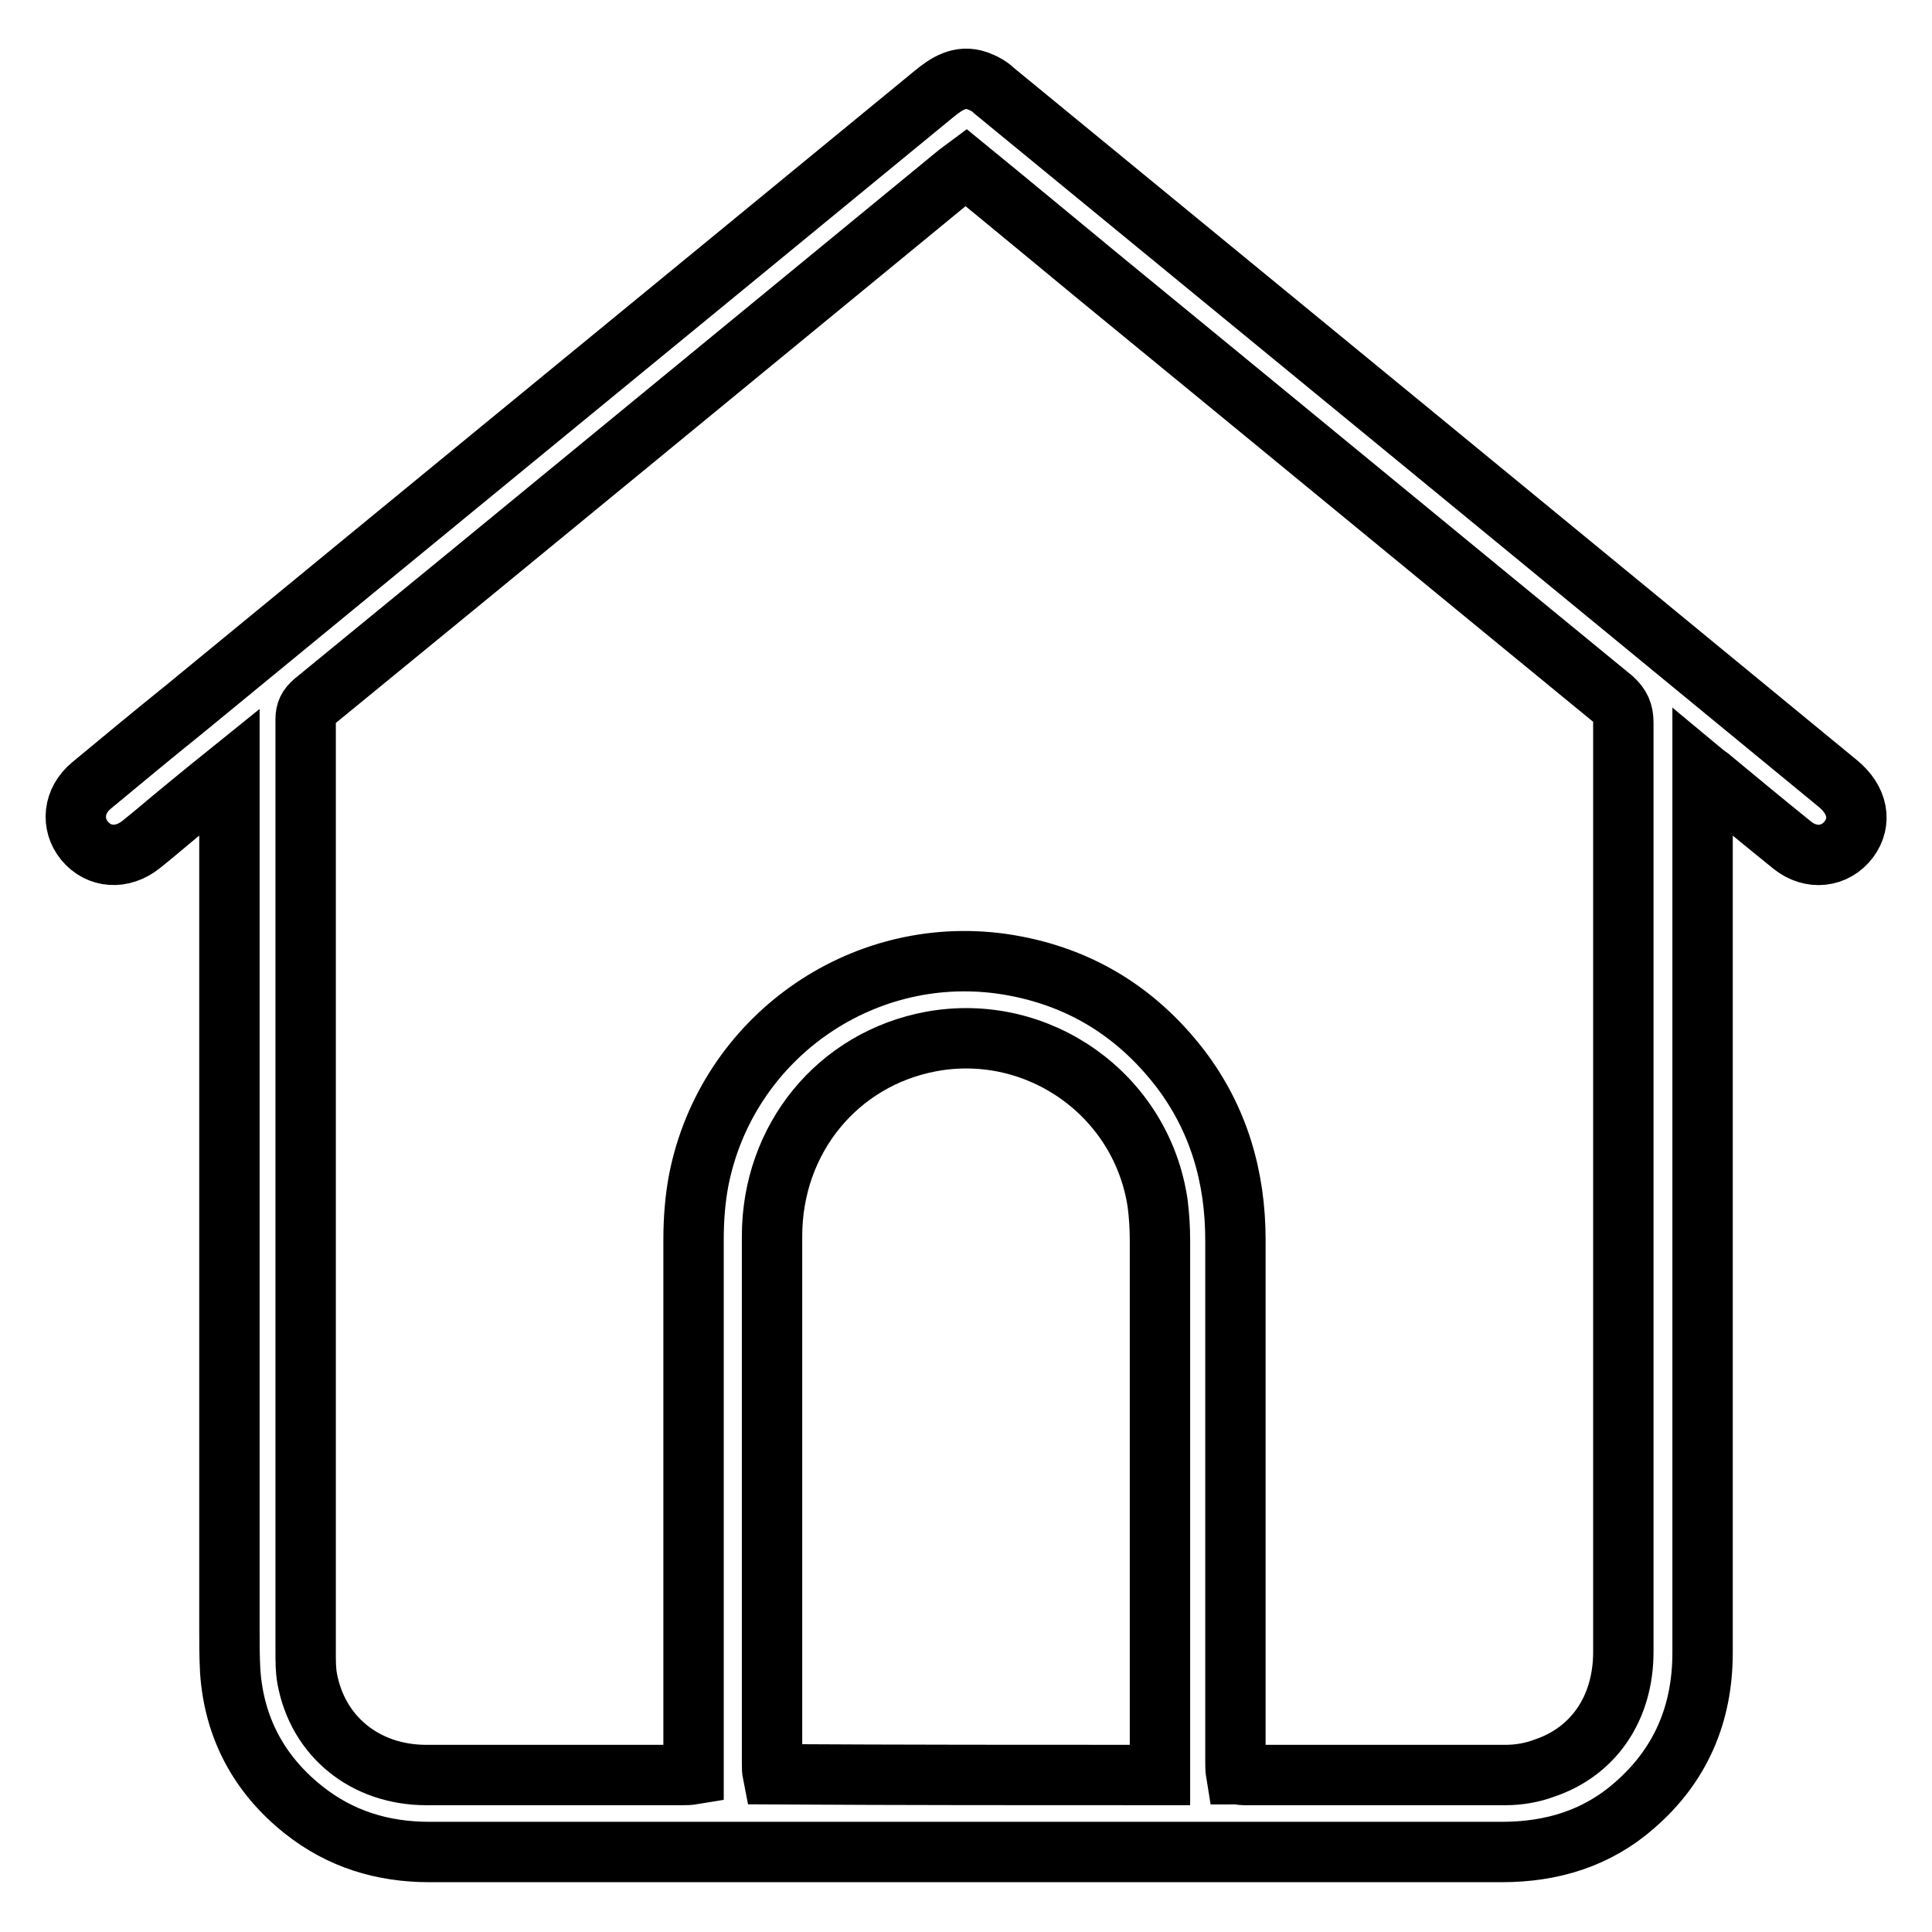 <?xml version="1.0" encoding="utf-8"?>
<!-- Svg Vector Icons : http://www.onlinewebfonts.com/icon -->
<!DOCTYPE svg PUBLIC "-//W3C//DTD SVG 1.1//EN" "http://www.w3.org/Graphics/SVG/1.1/DTD/svg11.dtd">
<svg version="1.1" xmlns="http://www.w3.org/2000/svg" xmlns:xlink="http://www.w3.org/1999/xlink" x="0px" y="0px" viewBox="0 0 256 256" enable-background="new 0 0 256 256" xml:space="preserve">
<g><g><path stroke-width="8" fill-opacity="0" stroke="#000000"  d="M30.4,102.3c-3.6,2.9-6.9,5.6-10.1,8.3c-0.5,0.4-1.1,0.9-1.6,1.3c-2.5,2-5.6,1.8-7.5-0.5c-1.8-2.2-1.5-5.3,0.9-7.3c4.1-3.4,8.2-6.8,12.3-10.1c33.1-27.2,66.2-54.3,99.3-81.5c1.7-1.4,3.5-2.6,5.8-1.8c0.8,0.3,1.6,0.7,2.2,1.3c37.3,30.6,74.6,61.2,111.8,91.8c2.7,2.2,3.2,5.1,1.5,7.4c-1.8,2.4-5,2.8-7.5,0.8c-3.6-2.9-7.1-5.8-10.6-8.7c-0.3-0.3-0.7-0.5-1.3-1c0,0.7,0,1.2,0,1.7c0,38.3,0,76.6,0,115c0,8.1-2.9,14.9-9,20.2c-5,4.4-11,6.2-17.6,6.2c-32.1,0-64.2,0-96.2,0c-15.3,0-30.6,0-45.9,0c-6.2,0-11.8-1.7-16.7-5.6c-5.9-4.7-9.2-10.9-9.7-18.4c-0.1-1.9-0.1-3.8-0.1-5.6c0-37.1,0-74.3,0-111.4C30.4,103.9,30.4,103.3,30.4,102.3z M128,22.2c-0.4,0.3-0.7,0.5-1.1,0.8C98.5,46.3,70.1,69.7,41.6,93c-0.8,0.7-1.1,1.3-1.1,2.3c0,41.2,0,82.4,0,123.6c0,1.2,0,2.4,0.2,3.5c1.4,7.7,7.7,12.8,15.8,12.8c11.3,0,22.6,0,33.9,0c0.5,0,0.9,0,1.5-0.1c0-0.7,0-1.3,0-1.8c0-23,0-46.1,0-69.1c0-2.6,0.2-5.3,0.7-7.9c3.7-18.6,21.3-31.2,40.1-28.6c9.8,1.4,17.7,6.1,23.7,13.9c5.1,6.7,7.3,14.4,7.3,22.7c0,23,0,46,0,69c0,0.6,0,1.2,0.1,1.8c0.4,0,0.7,0.1,1,0.1c11.6,0,23.1,0,34.7,0c1.7,0,3.5-0.3,5.1-0.9c6.6-2.2,10.5-8,10.5-15.4c0-41.1,0-82.1,0-123.2c0-1.3-0.4-2.2-1.4-3.1c-22.7-18.6-45.4-37.3-68.1-55.9C139.9,32,134,27.1,128,22.2z M153.7,235.2c0-0.6,0-1.1,0-1.6c0-23.1,0-46.2,0-69.3c0-1.6-0.1-3.2-0.3-4.8c-2.1-14.4-15.8-24.1-30-21.5c-12.4,2.3-21.1,12.9-21.1,25.8c0,23.3,0,46.6,0,69.9c0,0.5,0,0.9,0.1,1.4C119.5,235.2,136.5,235.2,153.7,235.2z"/></g></g>
</svg>